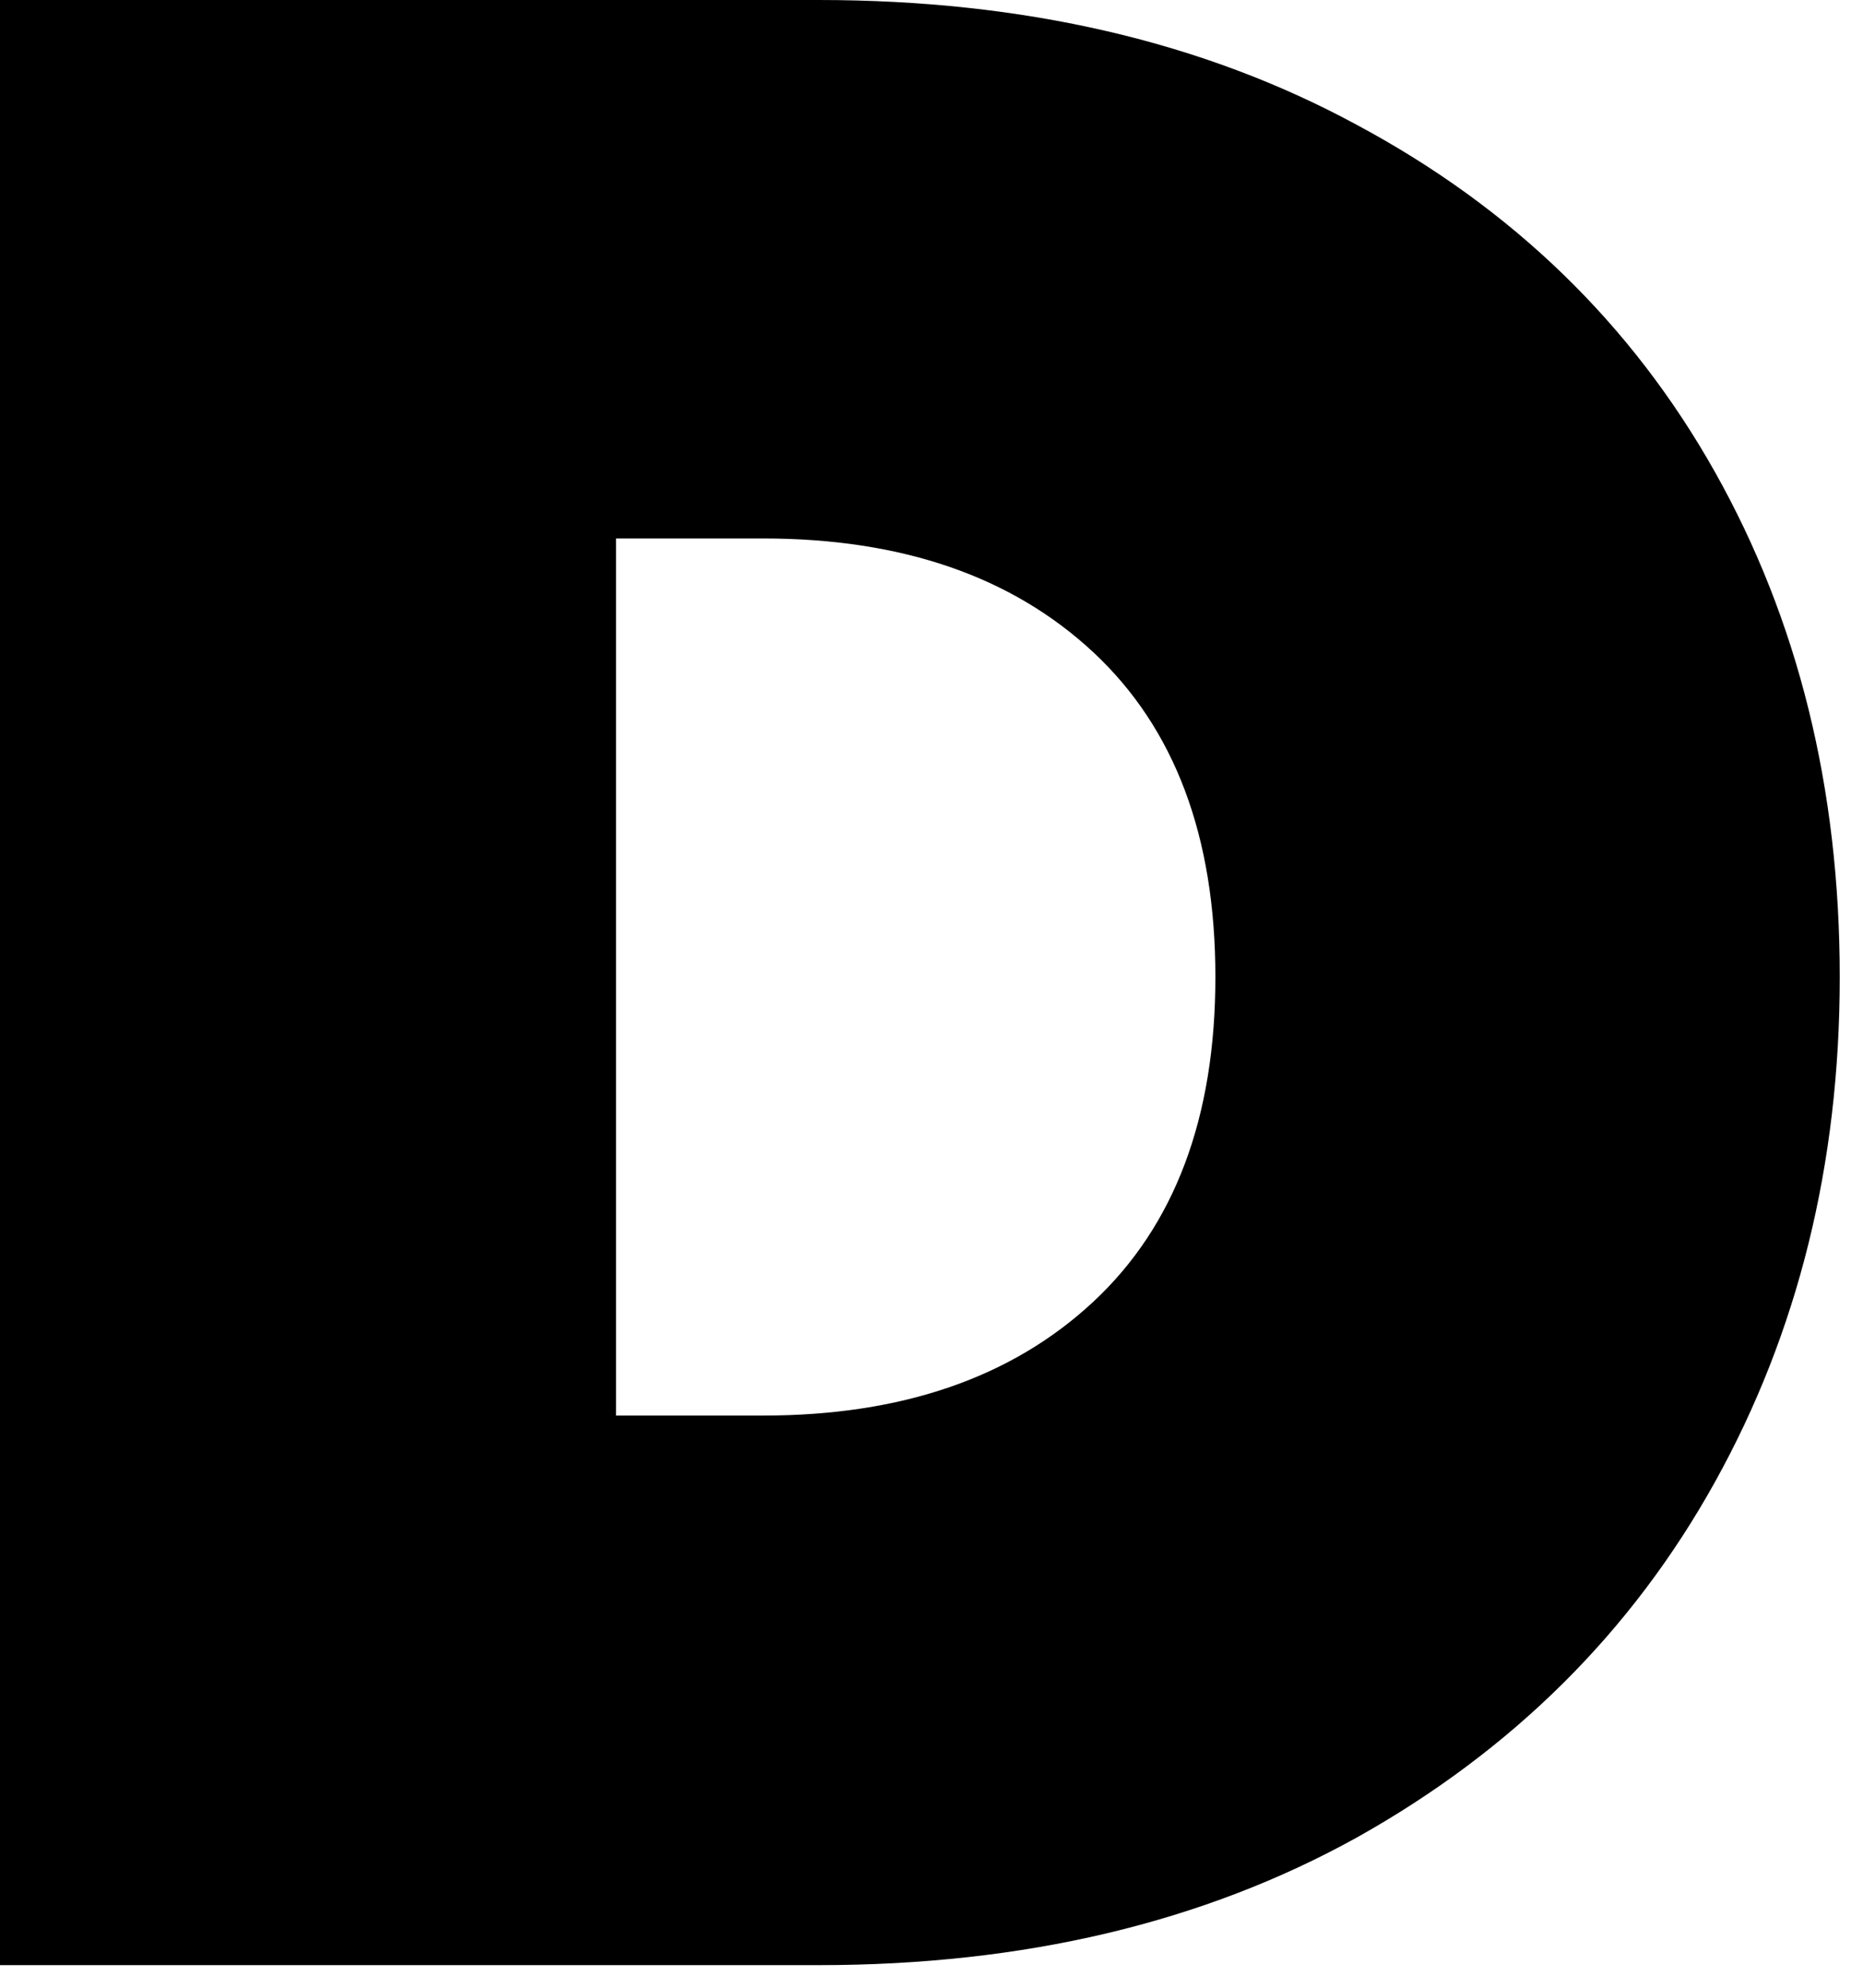 <?xml version="1.0" encoding="utf-8"?>
<svg xmlns="http://www.w3.org/2000/svg" fill="none" height="100%" overflow="visible" preserveAspectRatio="none" style="display: block;" viewBox="0 0 60 64" width="100%">
<path d="M26.363 0C32.977 0 38.756 1.341 43.701 4.022C48.705 6.703 52.548 10.426 55.229 15.192C57.91 19.959 59.251 25.38 59.251 31.457C59.251 37.475 57.91 42.896 55.229 47.722C52.548 52.548 48.705 56.361 43.701 59.161C38.756 61.902 32.977 63.272 26.363 63.272H0V0H26.363ZM24.576 45.577C29.044 45.577 32.589 44.356 35.211 41.913C37.832 39.471 39.143 35.985 39.143 31.457C39.143 26.929 37.832 23.444 35.211 21.001C32.589 18.559 29.044 17.337 24.576 17.337H19.84V45.577H24.576Z" fill="black" id="Vector"/>
</svg>